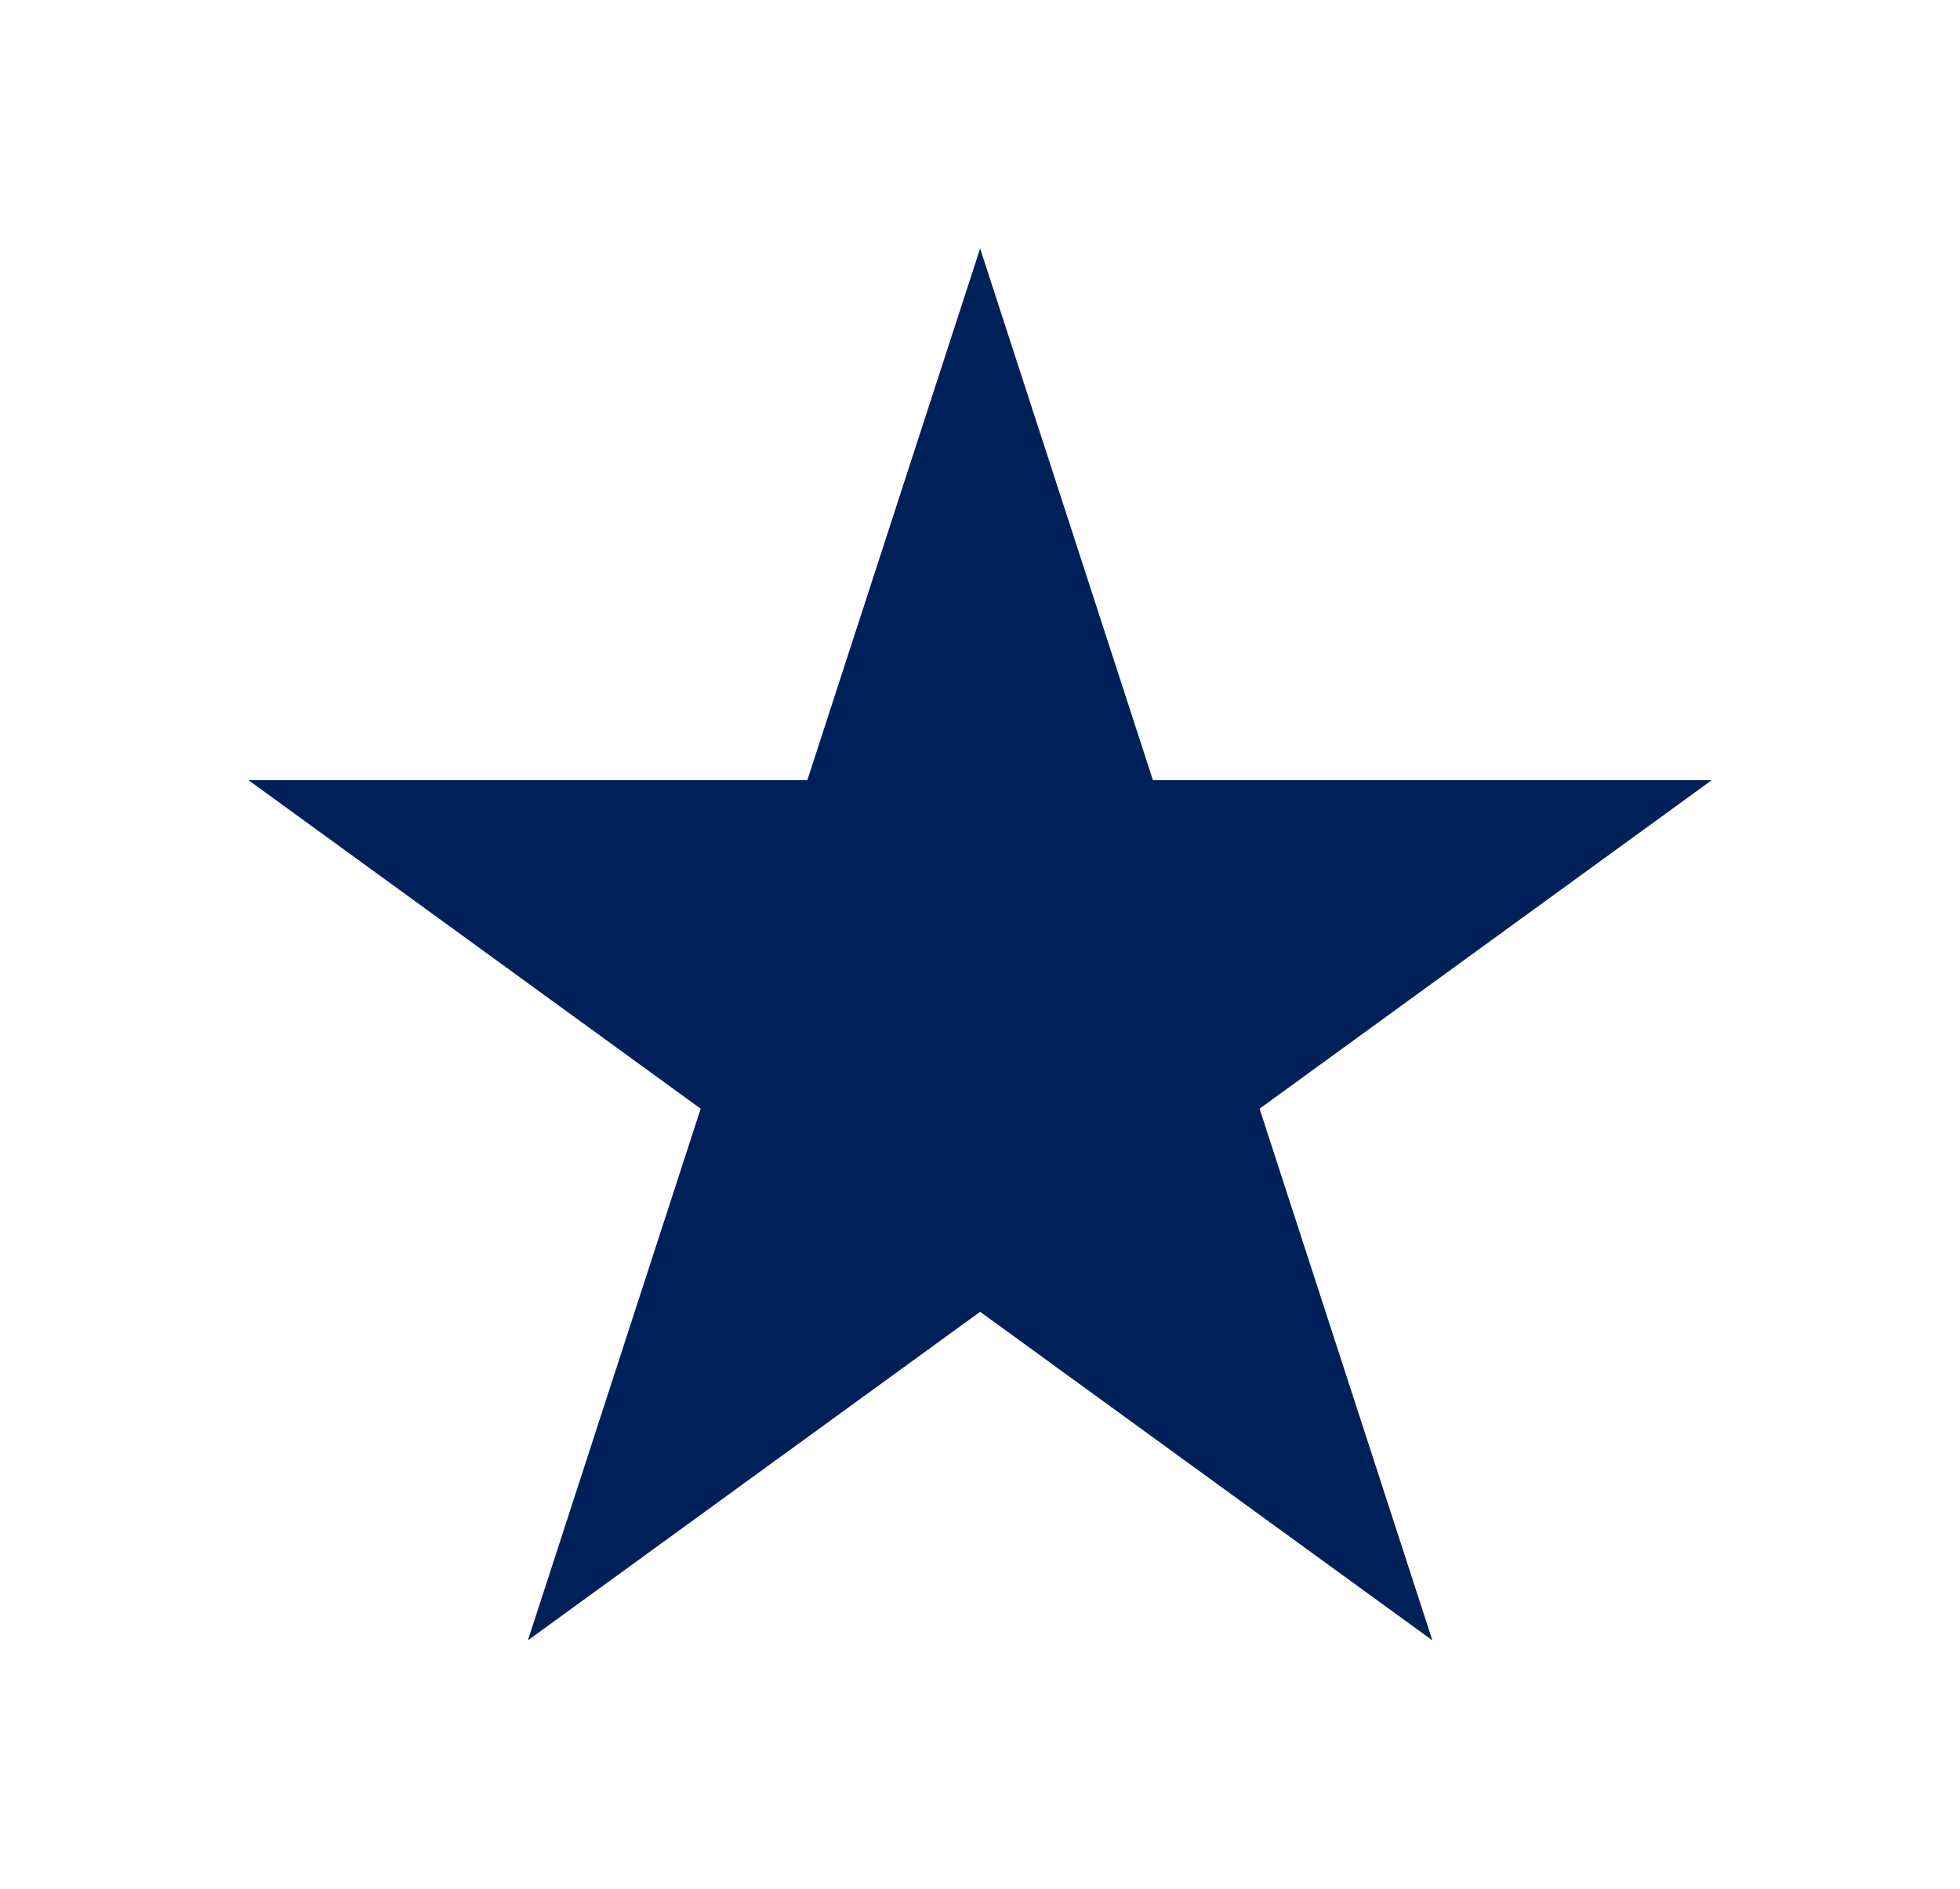 <?xml version="1.0" encoding="UTF-8"?> <svg xmlns="http://www.w3.org/2000/svg" id="_Слой_1" data-name="Слой 1" version="1.1" viewBox="0 0 803.1 773.8"><defs><style> .cls-1 { fill: #00205a; isolation: isolate; stroke-width: 0px; } </style></defs><path id="_Контур_105" data-name="Контур 105" class="cls-1" d="M401.6,101.8l-70.8,217.8H101.8l185.3,134.6-70.8,217.8,185.3-134.6,185.3,134.6-70.8-217.8,185.3-134.6h-229l-70.8-217.8Z"></path></svg> 